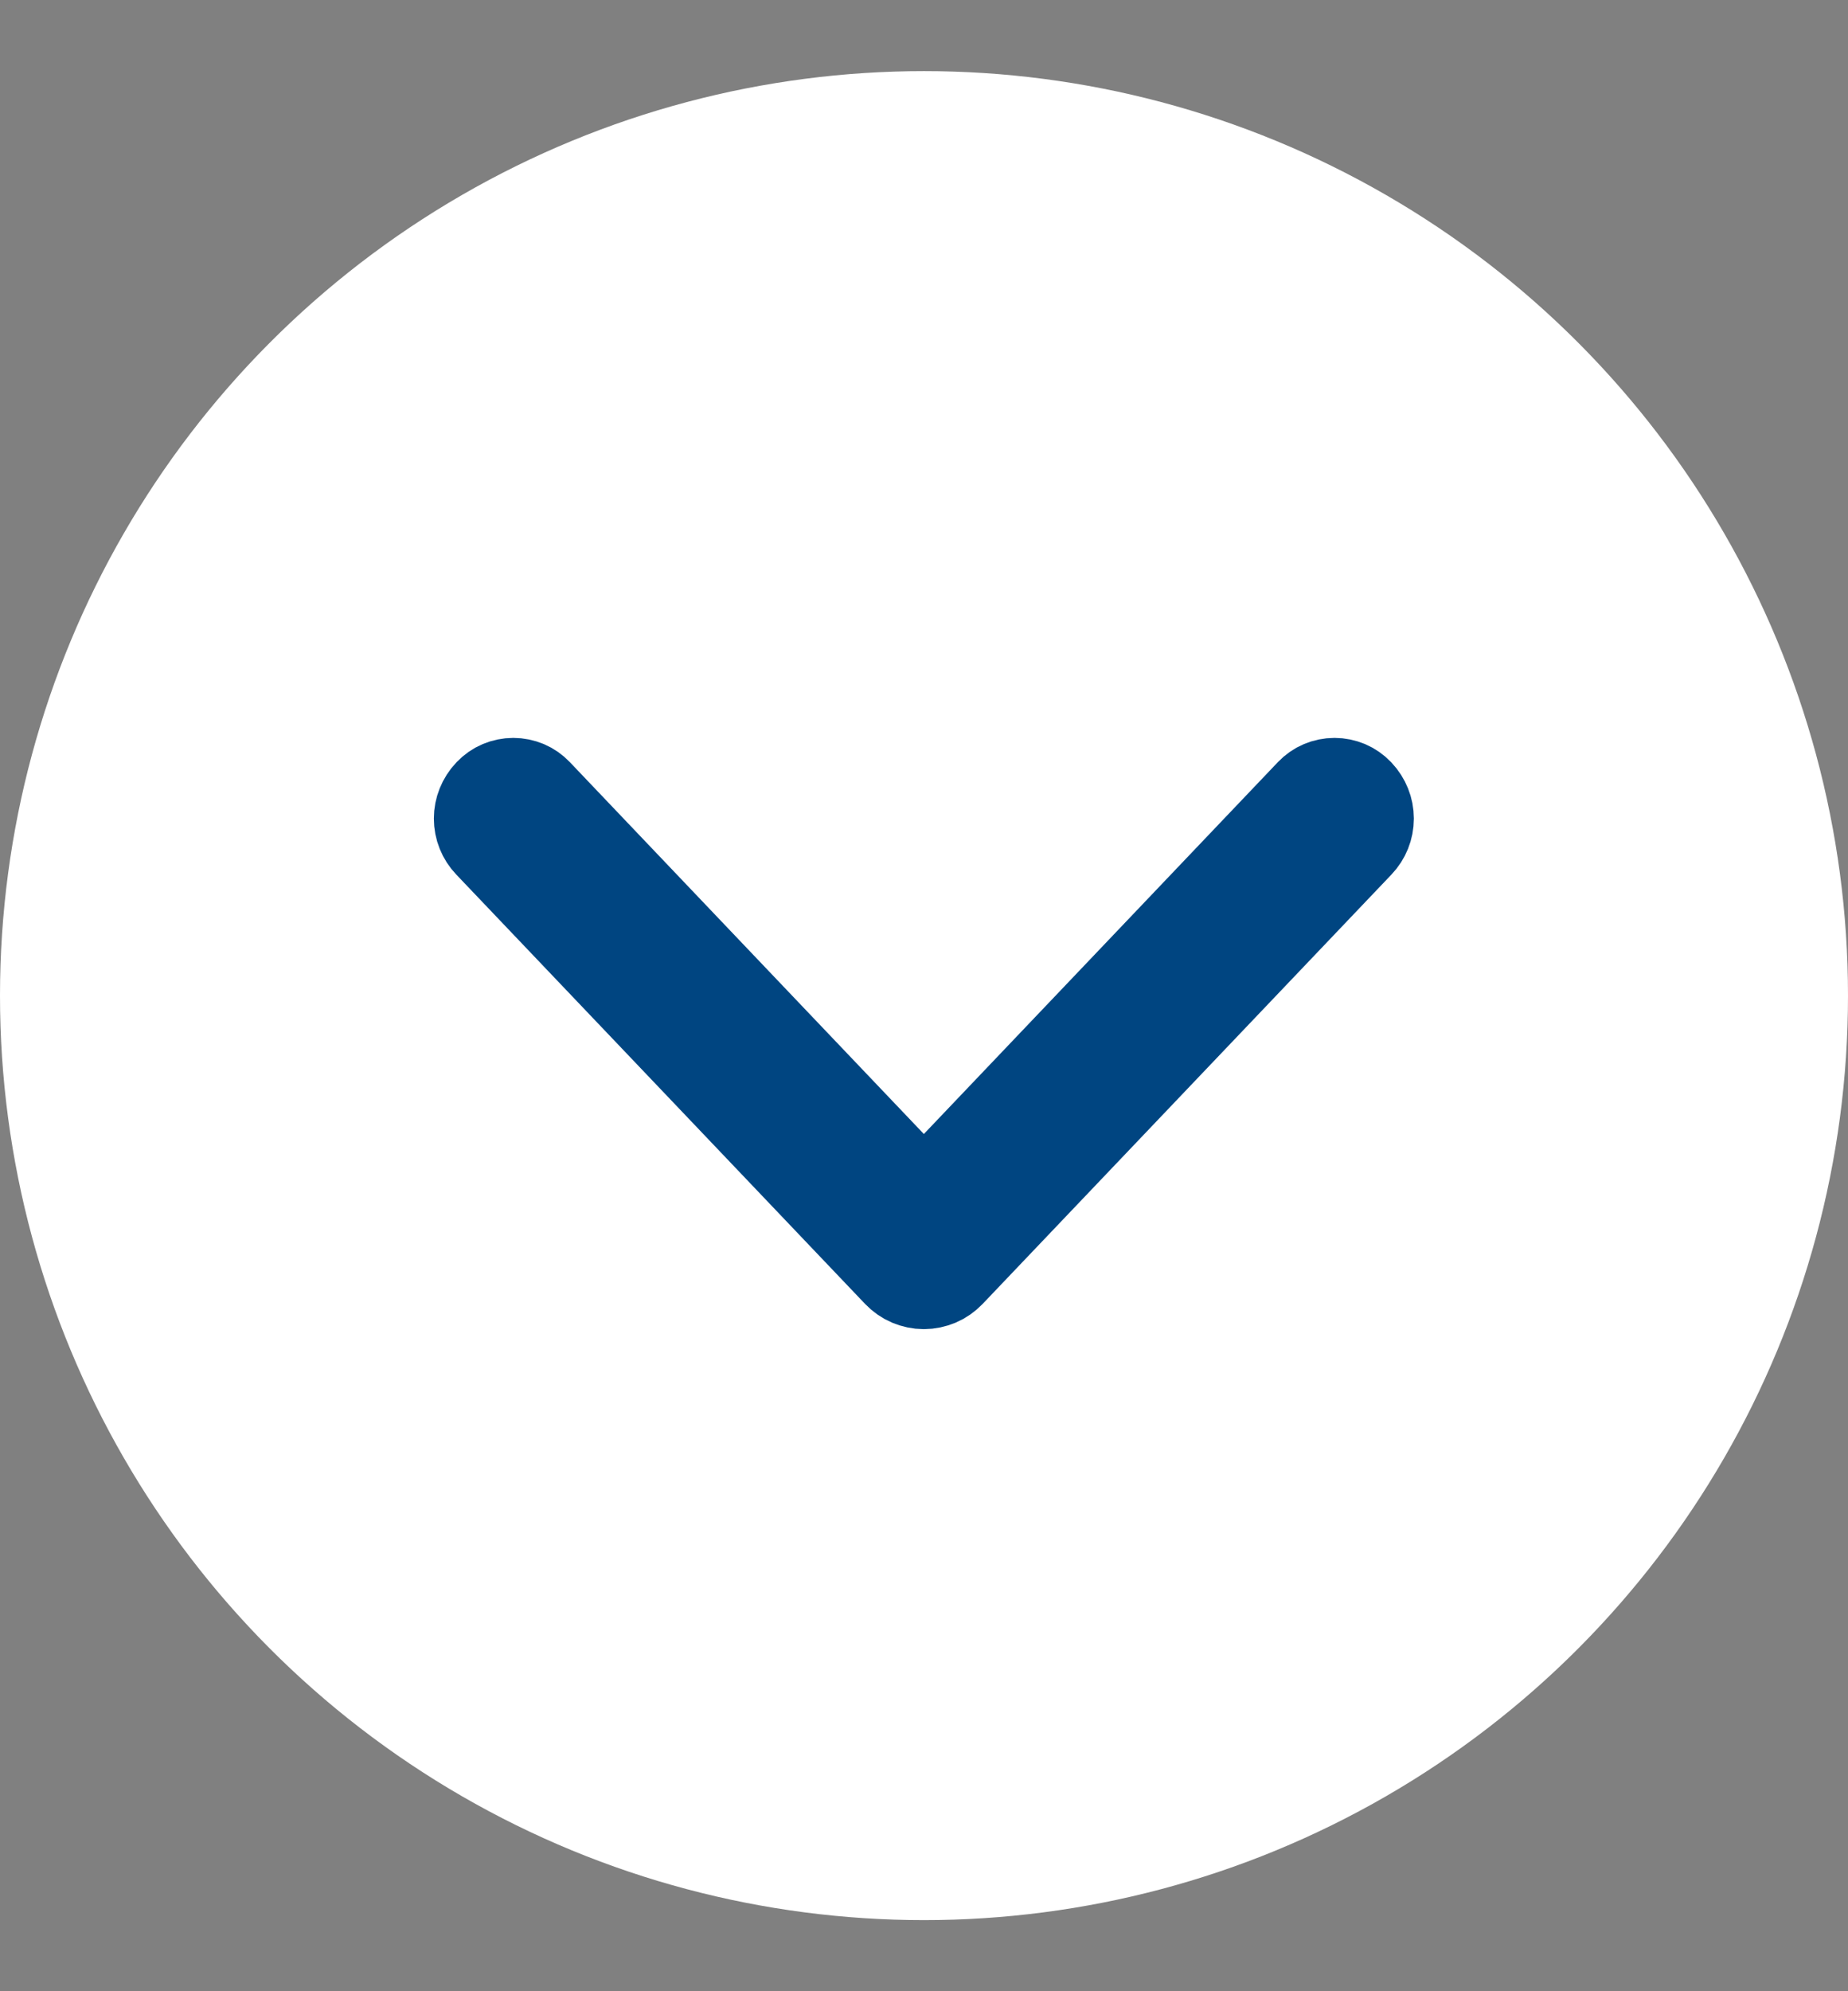 <svg width="13" height="14" viewBox="0 0 13 14" fill="none" xmlns="http://www.w3.org/2000/svg">
<rect x="0" y="0" width="13" height="14" fill="#808080" stroke="none"/>
<circle cx="6.5" cy="7" r="6.5" fill="white"/>
<path d="M6.695 8.961L9.571 5.942C9.619 5.892 9.646 5.825 9.646 5.755C9.646 5.686 9.619 5.619 9.571 5.568L9.568 5.565C9.545 5.541 9.517 5.521 9.486 5.508C9.455 5.495 9.421 5.488 9.388 5.488C9.354 5.488 9.32 5.495 9.289 5.508C9.258 5.521 9.23 5.541 9.207 5.565L6.499 8.408L3.791 5.565C3.768 5.541 3.74 5.521 3.709 5.508C3.678 5.495 3.644 5.488 3.611 5.488C3.577 5.488 3.543 5.495 3.512 5.508C3.481 5.521 3.453 5.541 3.43 5.565L3.427 5.568C3.379 5.619 3.352 5.686 3.352 5.755C3.352 5.825 3.379 5.892 3.427 5.942L6.303 8.961C6.328 8.987 6.359 9.009 6.392 9.023C6.426 9.037 6.462 9.045 6.499 9.045C6.536 9.045 6.572 9.037 6.606 9.023C6.639 9.009 6.67 8.987 6.695 8.961Z" fill="#004581" stroke="#004581" stroke-width="0.6"/>
</svg>
